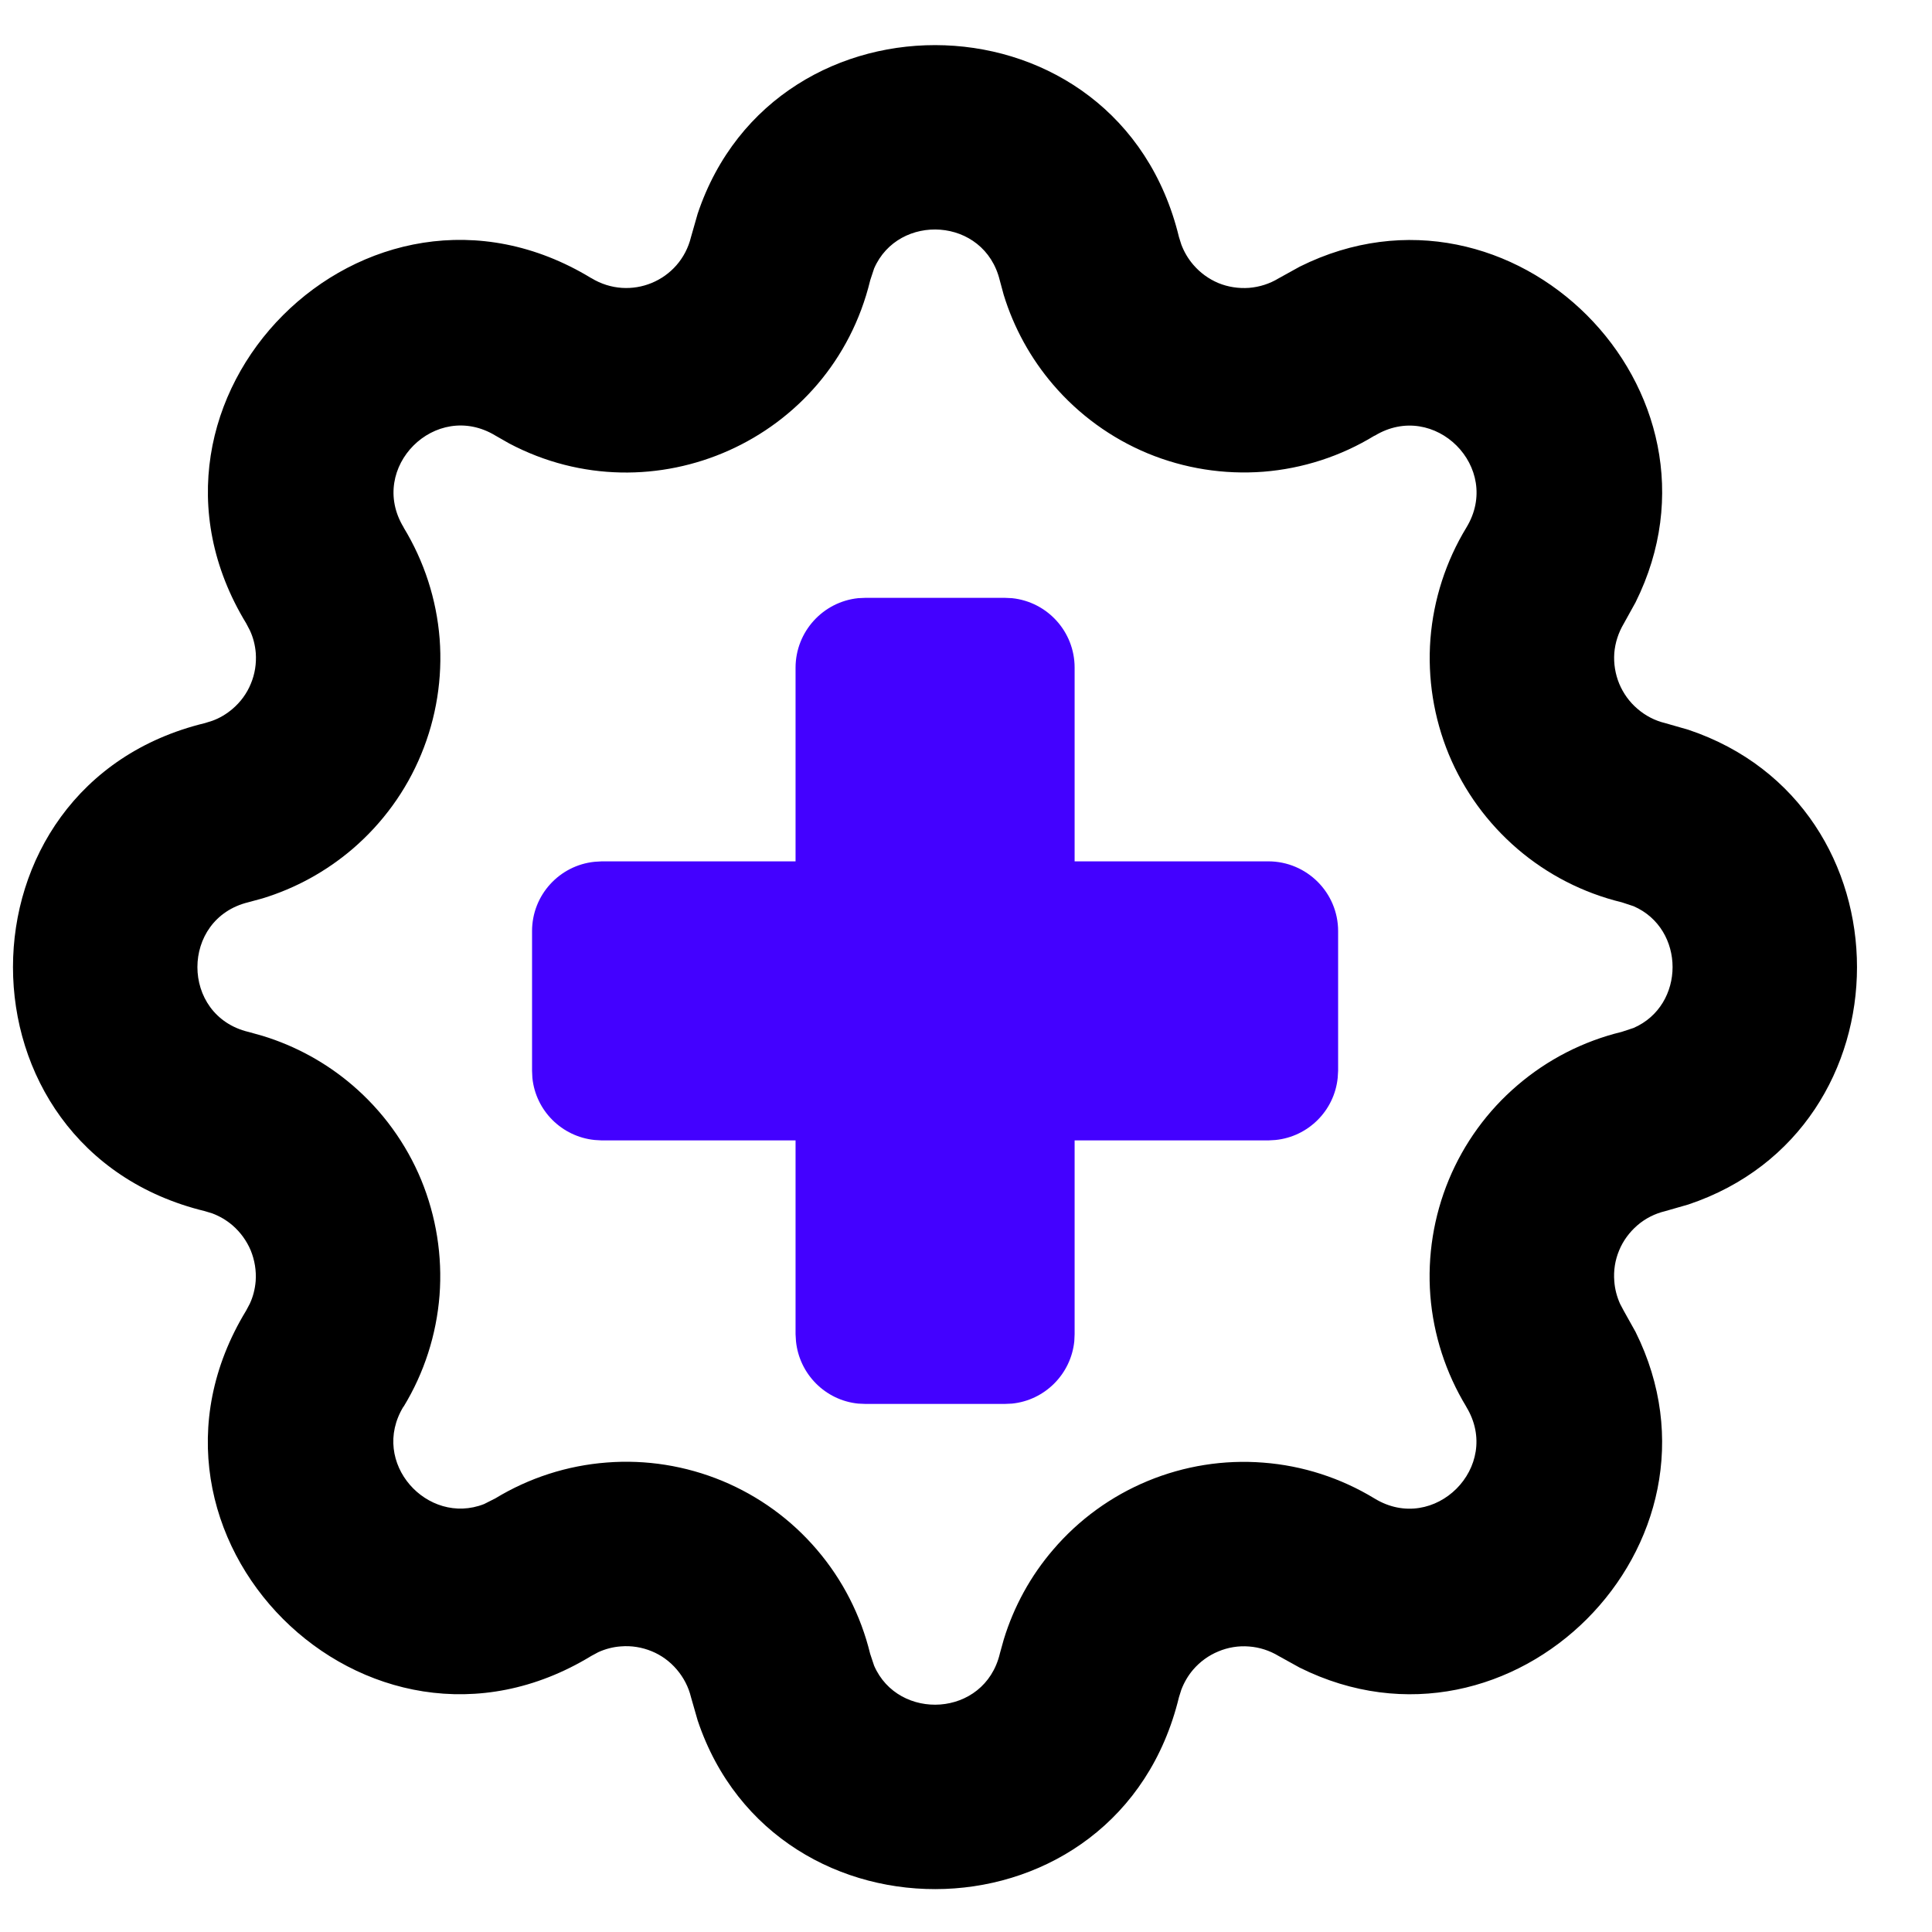 <?xml version="1.0" encoding="UTF-8"?>
<svg xmlns="http://www.w3.org/2000/svg" width="18" height="18" viewBox="0 0 18 18" fill="none">
  <path d="M12.467 9.976L12.463 10.042C12.432 10.348 12.189 10.59 11.884 10.621L11.816 10.625H10.012V12.43L10.009 12.496C9.978 12.802 9.735 13.046 9.429 13.077L9.363 13.08H8.062L7.995 13.077C7.689 13.046 7.447 12.802 7.416 12.496L7.412 12.43V10.625H5.607L5.54 10.621C5.234 10.59 4.991 10.348 4.96 10.042L4.957 9.976V8.675C4.957 8.338 5.213 8.062 5.54 8.029L5.607 8.025H7.412V6.22C7.413 5.884 7.668 5.607 7.995 5.573L8.062 5.57H9.363L9.429 5.573C9.757 5.607 10.012 5.884 10.012 6.22V8.025H11.816C12.175 8.025 12.467 8.316 12.467 8.675V9.976Z" fill="#4301FF"></path>
  <path d="M6.5 1.991C7.225 -0.173 10.424 -0.101 10.984 2.208L11.006 2.278C11.032 2.347 11.069 2.41 11.117 2.466C11.181 2.541 11.261 2.599 11.351 2.637C11.441 2.674 11.54 2.689 11.637 2.682C11.735 2.674 11.829 2.644 11.913 2.593L12.11 2.484C14.088 1.499 16.223 3.634 15.238 5.612L15.129 5.809C15.079 5.893 15.048 5.987 15.04 6.084C15.033 6.182 15.049 6.28 15.086 6.37C15.124 6.461 15.182 6.541 15.256 6.604C15.33 6.668 15.418 6.714 15.514 6.737L15.73 6.799C17.825 7.501 17.825 10.52 15.73 11.222L15.514 11.284C15.418 11.307 15.329 11.352 15.255 11.416C15.181 11.48 15.122 11.56 15.085 11.65C15.047 11.741 15.032 11.839 15.04 11.936C15.045 12.009 15.064 12.081 15.094 12.148L15.128 12.212L15.238 12.409C16.222 14.387 14.088 16.522 12.109 15.537L11.912 15.428C11.829 15.378 11.734 15.347 11.637 15.34C11.54 15.332 11.441 15.348 11.351 15.386C11.261 15.423 11.181 15.481 11.117 15.555C11.069 15.611 11.032 15.675 11.006 15.743L10.984 15.813C10.424 18.122 7.225 18.194 6.5 16.029L6.438 15.813C6.415 15.717 6.369 15.629 6.305 15.554C6.242 15.48 6.162 15.421 6.071 15.384C5.981 15.347 5.883 15.331 5.785 15.339C5.712 15.344 5.64 15.363 5.574 15.393L5.509 15.428C3.415 16.704 1.017 14.307 2.293 12.211L2.327 12.147C2.358 12.081 2.376 12.009 2.382 11.936C2.389 11.839 2.373 11.741 2.336 11.65C2.298 11.56 2.24 11.48 2.166 11.416C2.11 11.368 2.047 11.331 1.978 11.305L1.909 11.284C-0.475 10.705 -0.475 7.315 1.909 6.737L1.979 6.715C2.048 6.69 2.111 6.652 2.167 6.604C2.241 6.541 2.3 6.461 2.337 6.37C2.375 6.28 2.39 6.182 2.383 6.084C2.377 6.011 2.359 5.939 2.328 5.873L2.294 5.808C1.018 3.714 3.413 1.317 5.508 2.591H5.509C5.872 2.812 6.338 2.618 6.438 2.208L6.5 1.991ZM9.315 2.613C9.171 2.02 8.37 1.982 8.144 2.501L8.107 2.613V2.614C7.744 4.106 6.081 4.837 4.745 4.132L4.617 4.059C4.059 3.72 3.422 4.358 3.761 4.914H3.76C3.952 5.229 4.067 5.584 4.096 5.951C4.124 6.318 4.065 6.688 3.924 7.028C3.784 7.368 3.564 7.67 3.284 7.91C3.039 8.119 2.754 8.276 2.446 8.37L2.314 8.406C1.681 8.56 1.681 9.461 2.314 9.614H2.315L2.447 9.651C2.754 9.745 3.039 9.901 3.284 10.111C3.563 10.35 3.783 10.652 3.924 10.992C4.064 11.333 4.123 11.702 4.095 12.069C4.066 12.436 3.952 12.791 3.76 13.106L3.759 13.105C3.441 13.627 3.983 14.22 4.51 14.013L4.615 13.96C4.929 13.769 5.285 13.654 5.652 13.626C6.019 13.597 6.388 13.656 6.729 13.797C7.069 13.938 7.371 14.157 7.61 14.437C7.85 14.717 8.02 15.05 8.107 15.408L8.144 15.519C8.37 16.038 9.171 16.001 9.315 15.408V15.407L9.352 15.274C9.446 14.967 9.602 14.682 9.812 14.438C10.051 14.158 10.353 13.939 10.693 13.798C11.034 13.657 11.402 13.598 11.77 13.627C12.137 13.655 12.492 13.77 12.806 13.961H12.806C13.363 14.301 14 13.663 13.661 13.107V13.106C13.47 12.791 13.355 12.437 13.326 12.07C13.298 11.702 13.357 11.333 13.498 10.992C13.639 10.652 13.858 10.35 14.138 10.111C14.418 9.871 14.75 9.701 15.108 9.614L15.22 9.577C15.704 9.366 15.704 8.654 15.22 8.443L15.108 8.406H15.107C14.75 8.319 14.418 8.149 14.139 7.91C13.859 7.67 13.639 7.368 13.498 7.028C13.358 6.688 13.299 6.319 13.327 5.952C13.356 5.585 13.471 5.229 13.662 4.915C14.001 4.358 13.364 3.721 12.807 4.06L12.806 4.059C12.492 4.251 12.137 4.366 11.77 4.395C11.403 4.423 11.034 4.365 10.693 4.224C10.353 4.083 10.051 3.863 9.812 3.584C9.602 3.339 9.445 3.053 9.351 2.746L9.315 2.613Z" fill="black"></path>
</svg>
